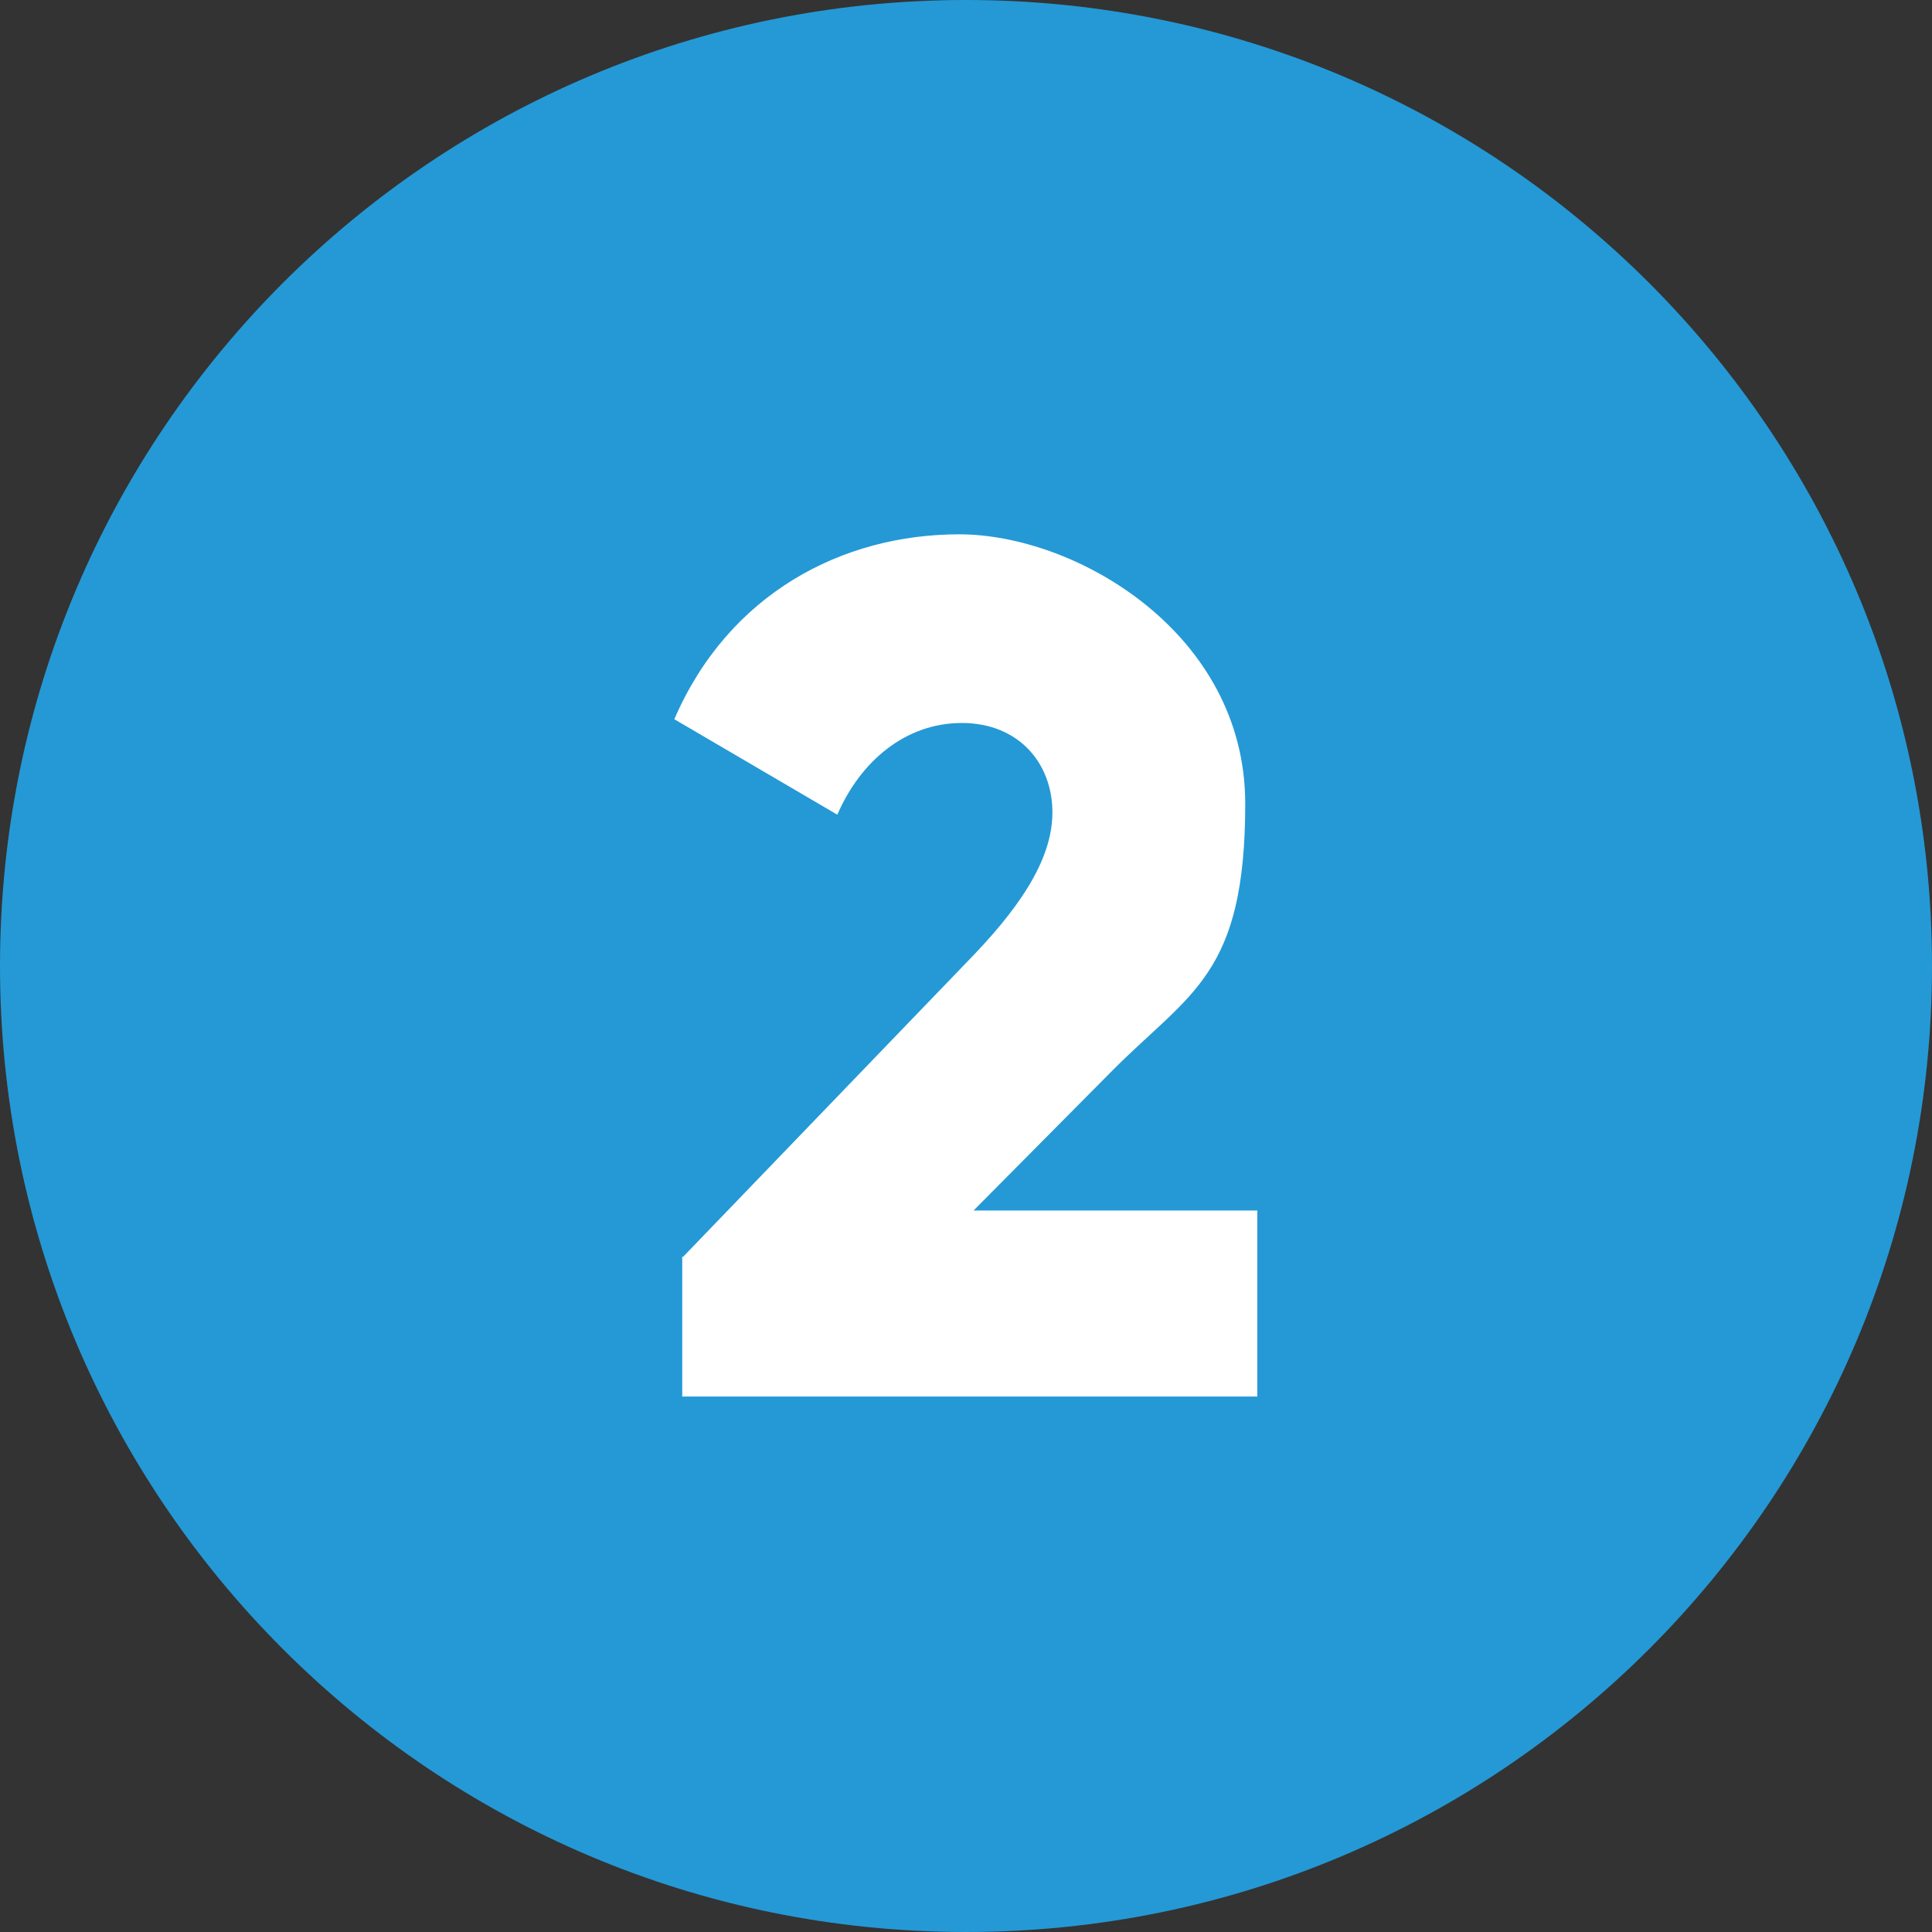 <?xml version="1.0" encoding="UTF-8"?>
<svg id="Layer_1" data-name="Layer 1" xmlns="http://www.w3.org/2000/svg" version="1.1" viewBox="0 0 512 512">
  <rect x="0" y="0" width="512" height="512" fill="#333333" stroke="none"/>
  <defs>
    <style>
      .cls-1 {
        fill: #2499d6;
      }

      .cls-1, .cls-2 {
        stroke-width: 0px;
      }

      .cls-2 {
        fill: #fff;
      }
    </style>
  </defs>
  <g id="Layer_2" data-name="Layer 2">
    <g id="_03.number_2" data-name=" 03.number 2">
      <path id="background" class="cls-1" d="M256,0h0c141.4,0,256,114.6,256,256h0c0,141.4-114.6,256-256,256h0C114.6,512,0,397.4,0,256h0C0,114.6,114.6,0,256,0Z"/>
      <path class="cls-2" d="M181,333.1l75.2-78.1c13.1-13.4,22.7-26.6,22.7-39.7s-9-23.7-24-23.7-26.9,10.2-33,24.3l-43.2-25.3c14.4-33.3,44.5-49,75.5-49s75.8,26.2,75.8,71.4-14.4,49.9-34.9,70.4l-37.1,37.4h75.2v49.3h-152.4v-37.1Z"/>
    </g>
  </g>
</svg>